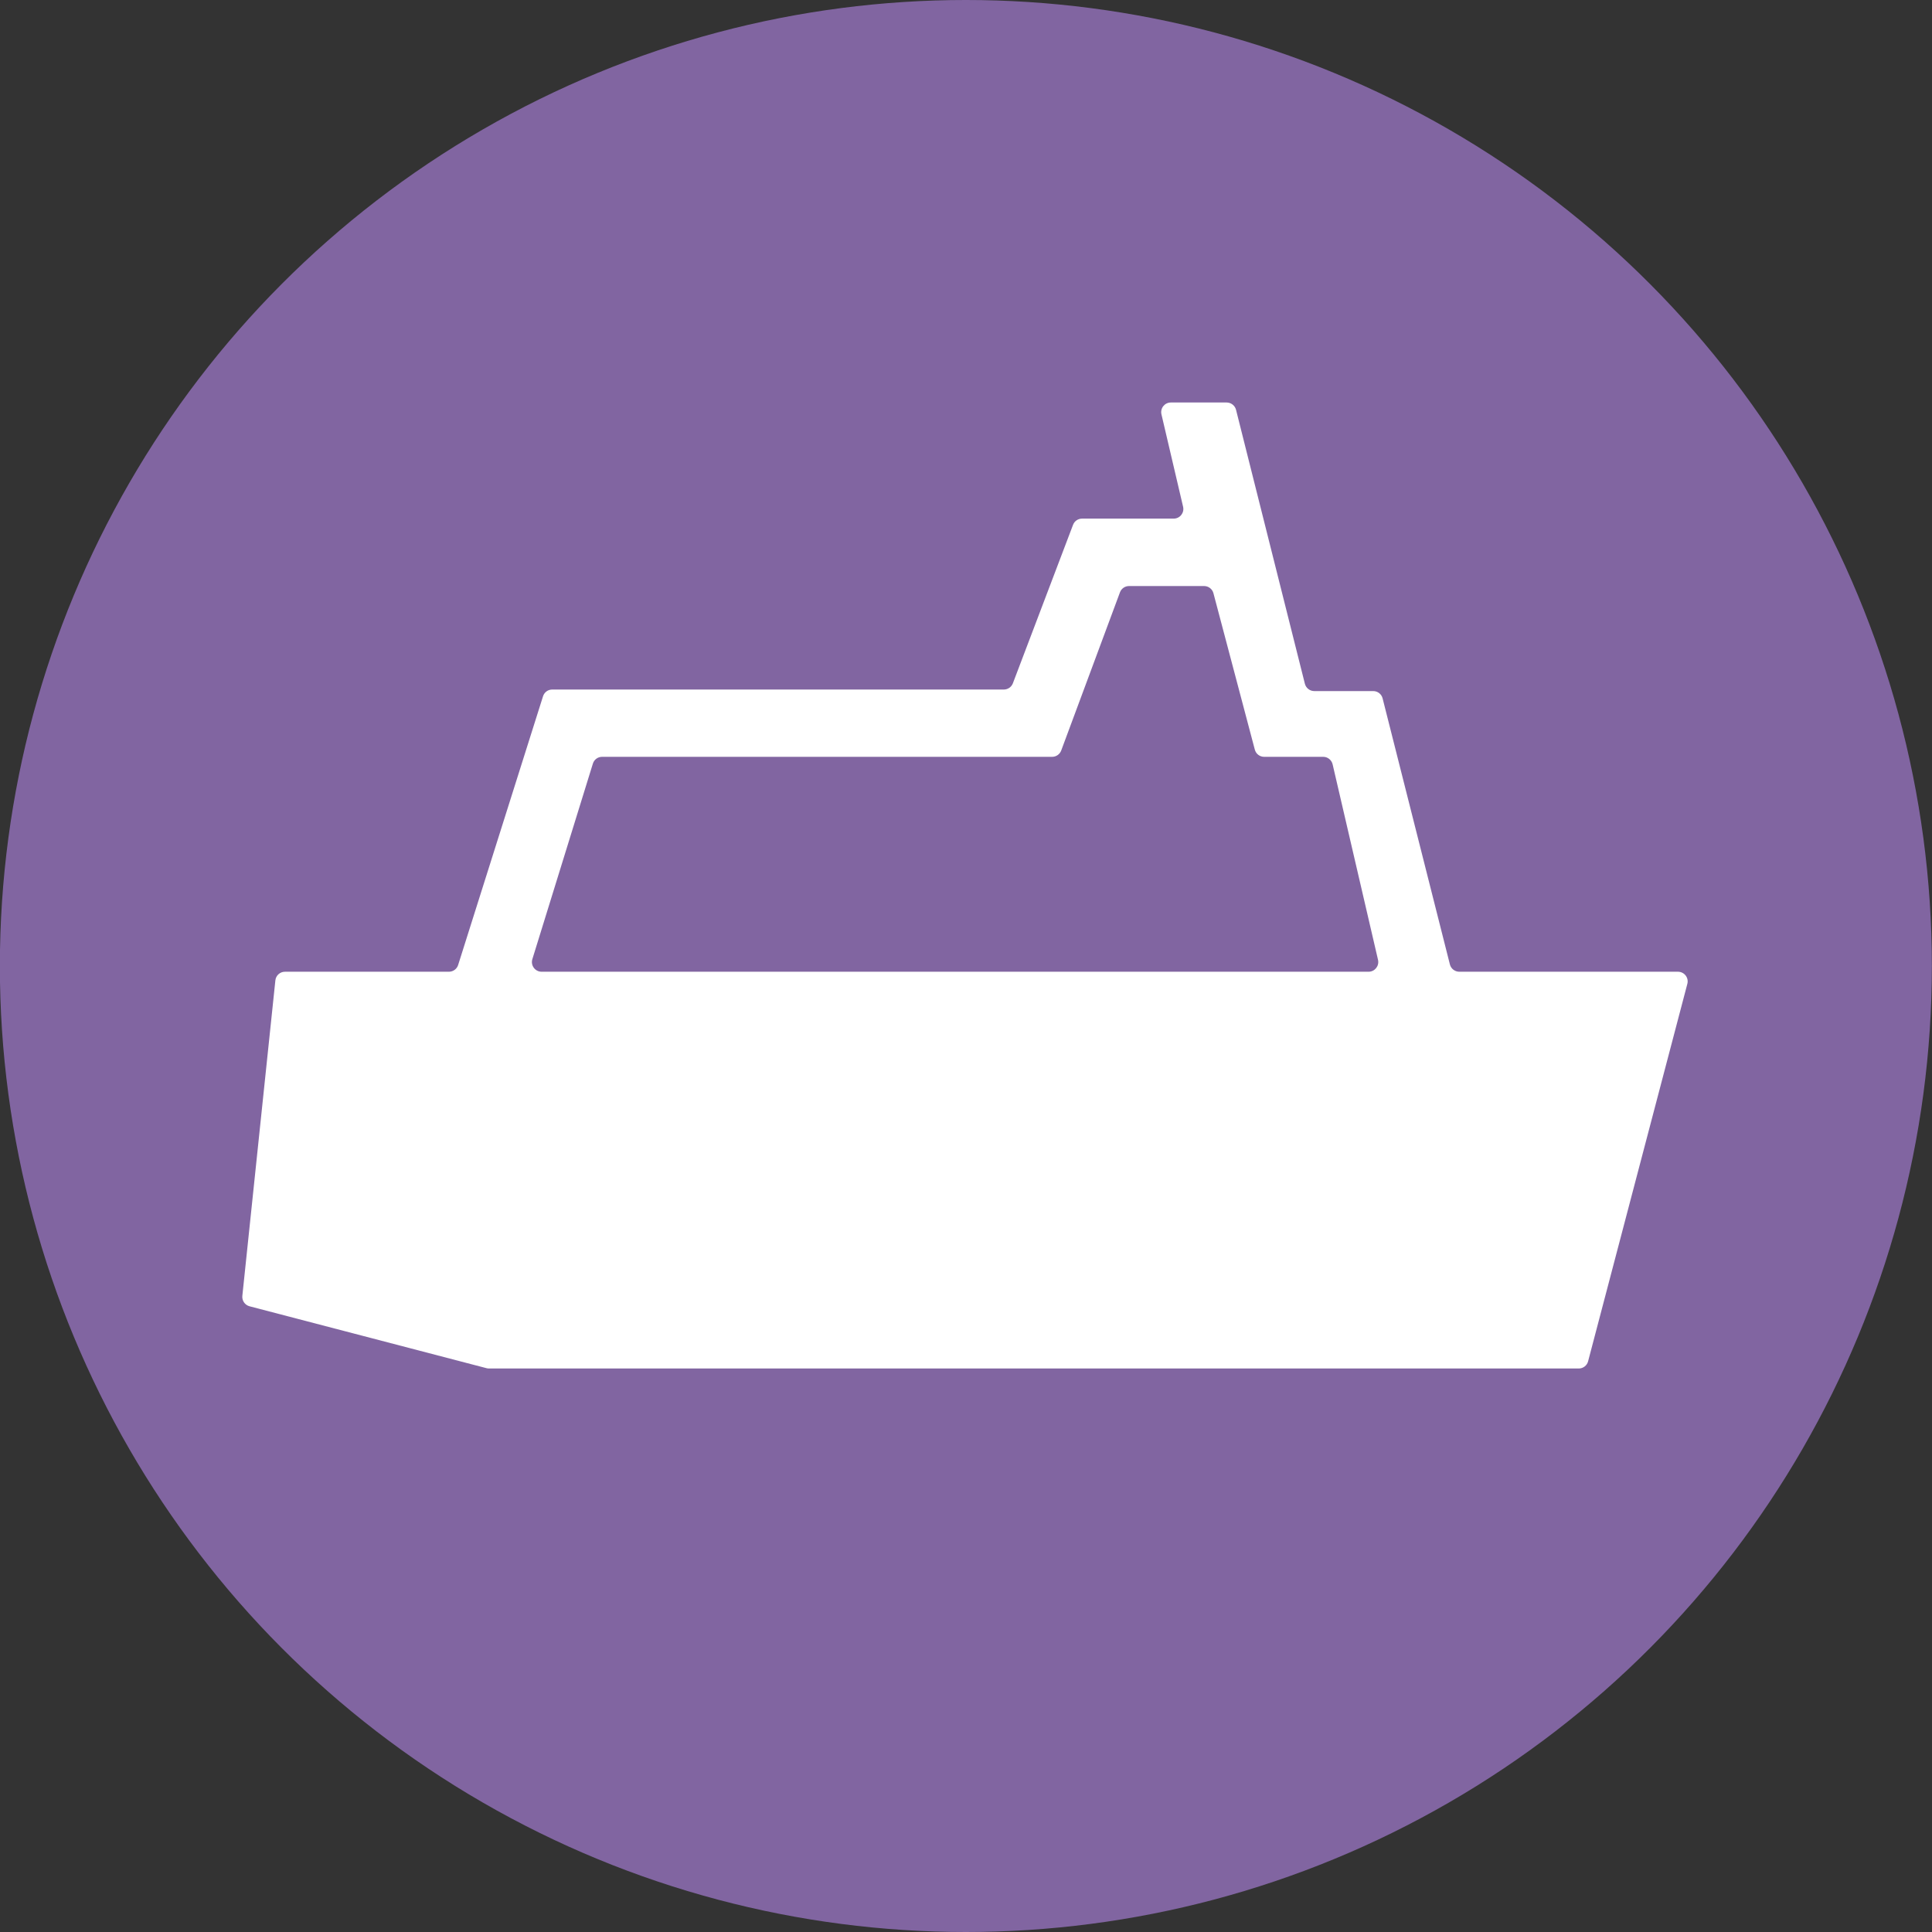 <?xml version="1.0" encoding="UTF-8"?>
<svg xmlns="http://www.w3.org/2000/svg" width="30" height="30" viewBox="0 0 30 30" fill="none">
  <rect x="0" y="0" width="30" height="30" fill="#333333" stroke="none"/>
  <g clip-path="url(#clip0_1722_118)">
    <ellipse cx="14.998" cy="15" rx="15" ry="15" fill="#8165A1"></ellipse>
    <path d="M4.276 15.223C4.284 15.147 4.348 15.089 4.425 15.089H6.971C7.037 15.089 7.095 15.046 7.114 14.984L8.432 10.812C8.452 10.749 8.509 10.707 8.575 10.707H15.588C15.65 10.707 15.706 10.668 15.728 10.61L16.662 8.15C16.684 8.091 16.74 8.053 16.803 8.053H18.225C18.322 8.053 18.393 7.963 18.371 7.869L18.035 6.434C18.013 6.34 18.084 6.25 18.181 6.25H19.047C19.116 6.25 19.176 6.297 19.193 6.363L20.262 10.617C20.279 10.684 20.339 10.731 20.408 10.731H21.323C21.392 10.731 21.452 10.777 21.469 10.844L22.514 14.976C22.531 15.042 22.591 15.089 22.66 15.089H26.055C26.154 15.089 26.226 15.182 26.201 15.277L24.66 21.138C24.643 21.204 24.583 21.25 24.515 21.25H7.593C7.58 21.25 7.567 21.248 7.555 21.245L3.875 20.284C3.803 20.265 3.756 20.197 3.763 20.123L4.276 15.223ZM21.251 15.089C21.348 15.089 21.419 14.999 21.398 14.905L20.693 11.869C20.677 11.801 20.617 11.752 20.547 11.752H19.63C19.562 11.752 19.503 11.707 19.485 11.641L18.842 9.211C18.825 9.146 18.765 9.1 18.697 9.1H17.532C17.469 9.1 17.413 9.139 17.391 9.197L16.478 11.655C16.456 11.713 16.4 11.752 16.337 11.752H9.349C9.283 11.752 9.225 11.795 9.206 11.858L8.266 14.895C8.237 14.991 8.309 15.089 8.41 15.089H21.251Z" fill="white"></path>
  </g>
  <defs>
    <clipPath id="clip0_1722_118">
      <rect width="30" height="30" fill="white"></rect>
    </clipPath>
  </defs>
</svg>
